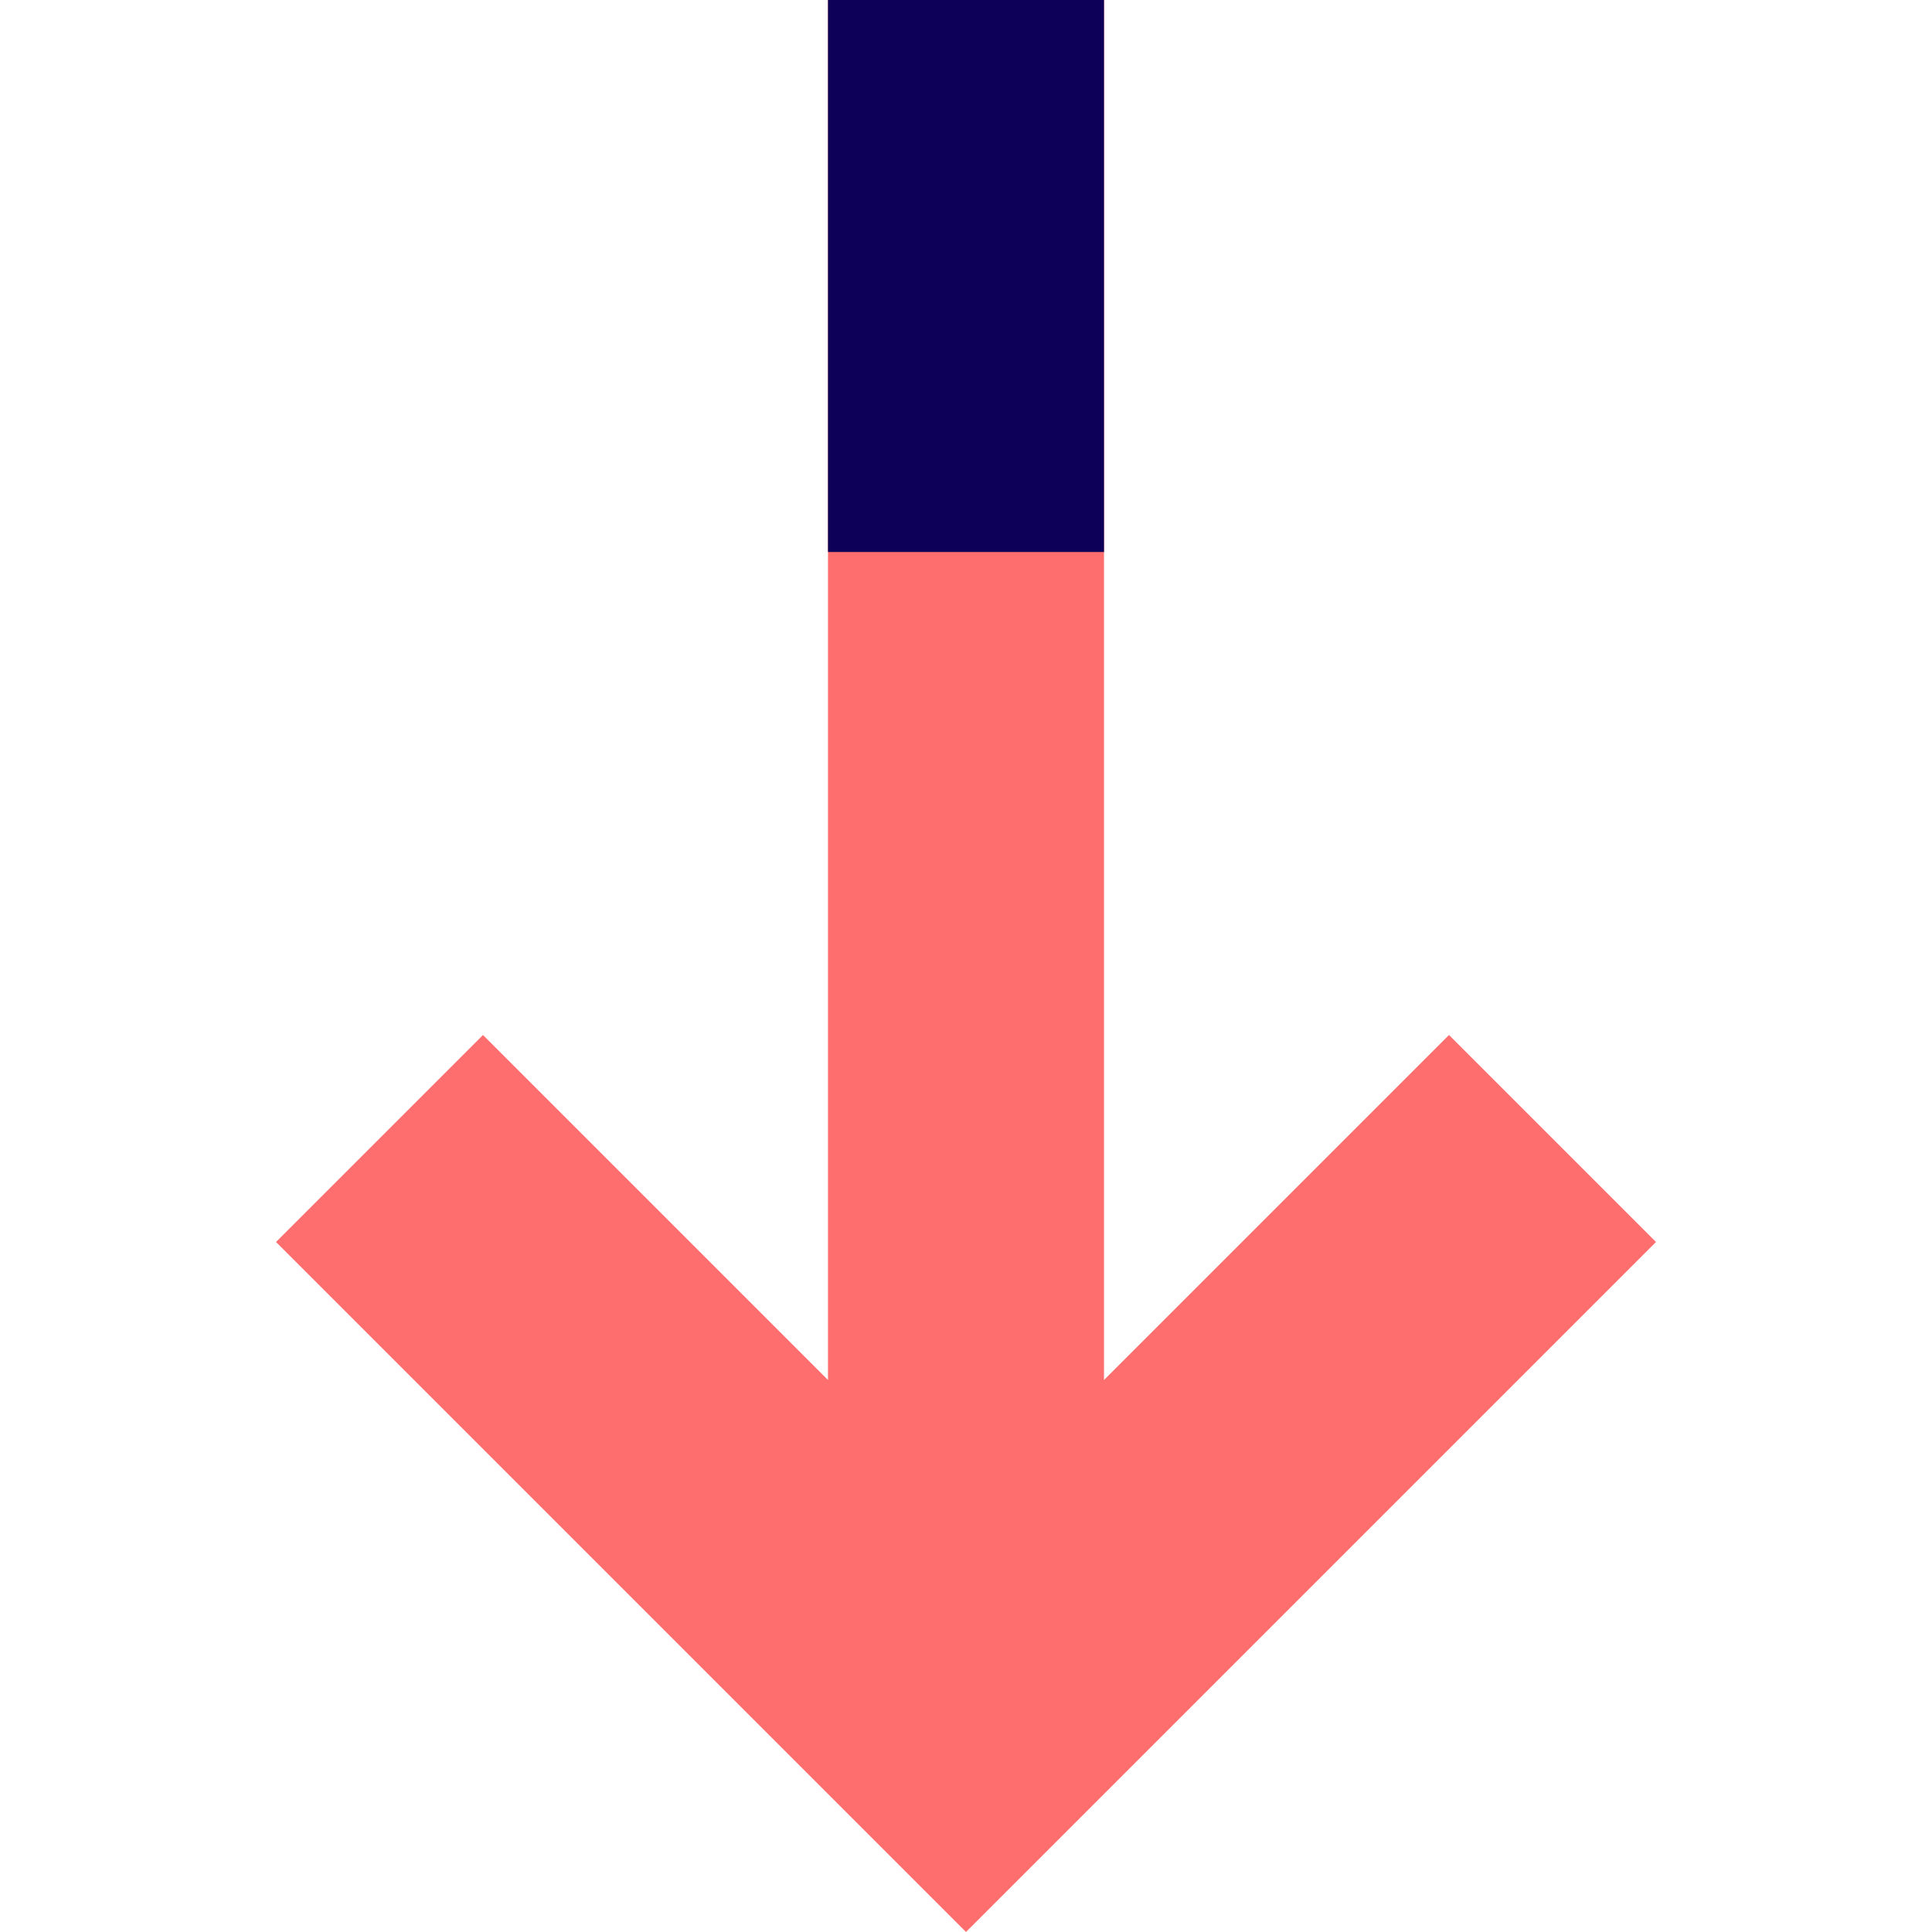 <?xml version="1.0" encoding="UTF-8"?>
<svg width="800px" height="800px" viewBox="-4 0 28 28" version="1.1" xmlns="http://www.w3.org/2000/svg" xmlns:xlink="http://www.w3.org/1999/xlink">
    
    <title>arrow-bottom</title>
    <desc>Created with Sketch.</desc>
    <defs>
</defs>
    <g id="Vivid.JS" stroke="none" stroke-width="1" fill="none" fill-rule="evenodd">
        <g id="Vivid-Icons" transform="translate(-519, -725)">
            <g id="Icons" transform="translate(37, 169)">
                <g id="arrow-bottom" transform="translate(468, 546)">
                    <g transform="translate(14, 10)" id="Shape">
                        <polygon fill="#FF6E6E" points="12 0 12 20 17 15 20 18 10 28 0 18 3 15 8 20 8 0">
</polygon>
                        <polygon fill="#0C0058" points="8 8 12 8 12 0 8 0">
</polygon>
                    </g>
                </g>
            </g>
        </g>
    </g>
</svg>
